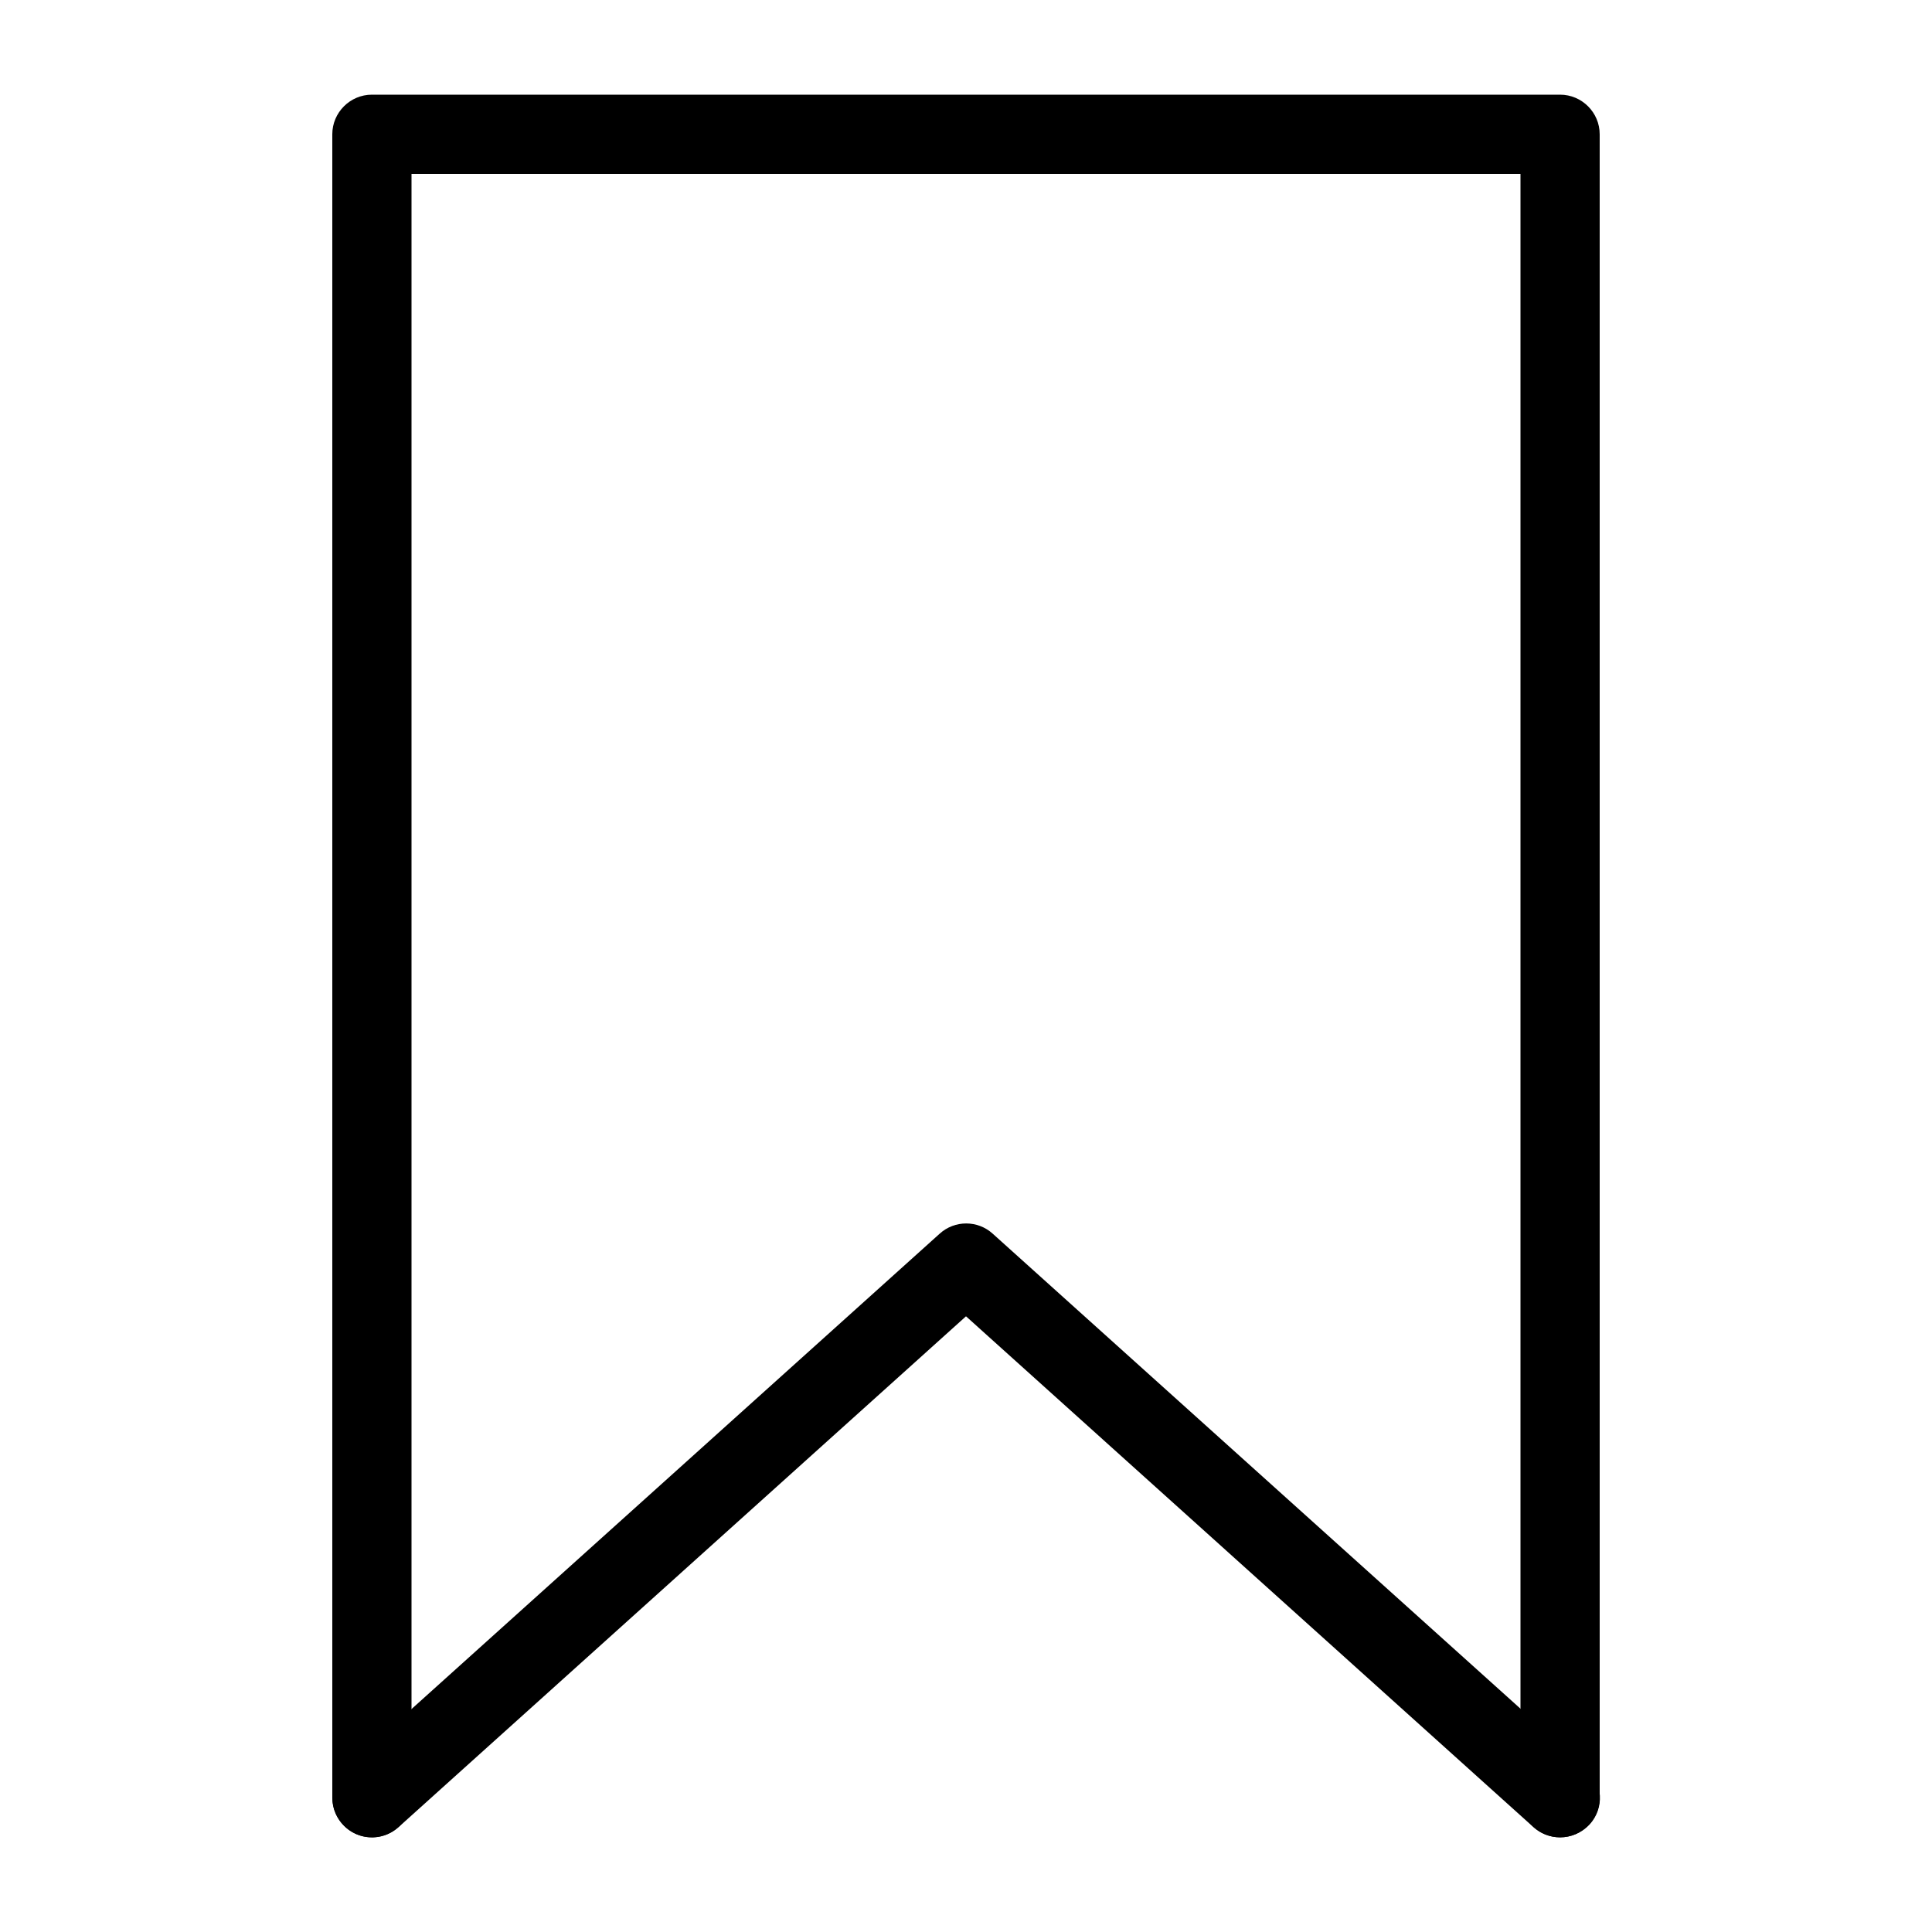<?xml version="1.0" encoding="UTF-8"?>
<!-- Uploaded to: ICON Repo, www.svgrepo.com, Generator: ICON Repo Mixer Tools -->
<svg fill="#000000" width="800px" height="800px" version="1.1" viewBox="144 144 512 512" xmlns="http://www.w3.org/2000/svg">
 <g>
  <path d="m557.44 630.91c-5.773 0-10.496-4.723-10.496-10.496v-430.34h-293.89v430.34c0 5.773-4.723 10.496-10.496 10.496-5.773 0-10.496-4.723-10.496-10.496v-440.83c0-5.773 4.723-10.496 10.496-10.496h314.88c5.773 0 10.496 4.723 10.496 10.496v440.83c-0.004 5.773-4.727 10.496-10.5 10.496z"/>
  <path d="m557.44 630.91c-2.519 0-5.039-0.891-7.031-2.676l-150.41-135.4-150.41 135.4c-4.305 3.883-10.969 3.516-14.801-0.789-3.883-4.305-3.516-10.969 0.789-14.801l157.44-141.7c3.988-3.621 10.078-3.621 14.066 0l157.44 141.7c4.305 3.883 4.672 10.496 0.789 14.801-2.16 2.312-4.996 3.465-7.883 3.465z"/>
 </g>
</svg>